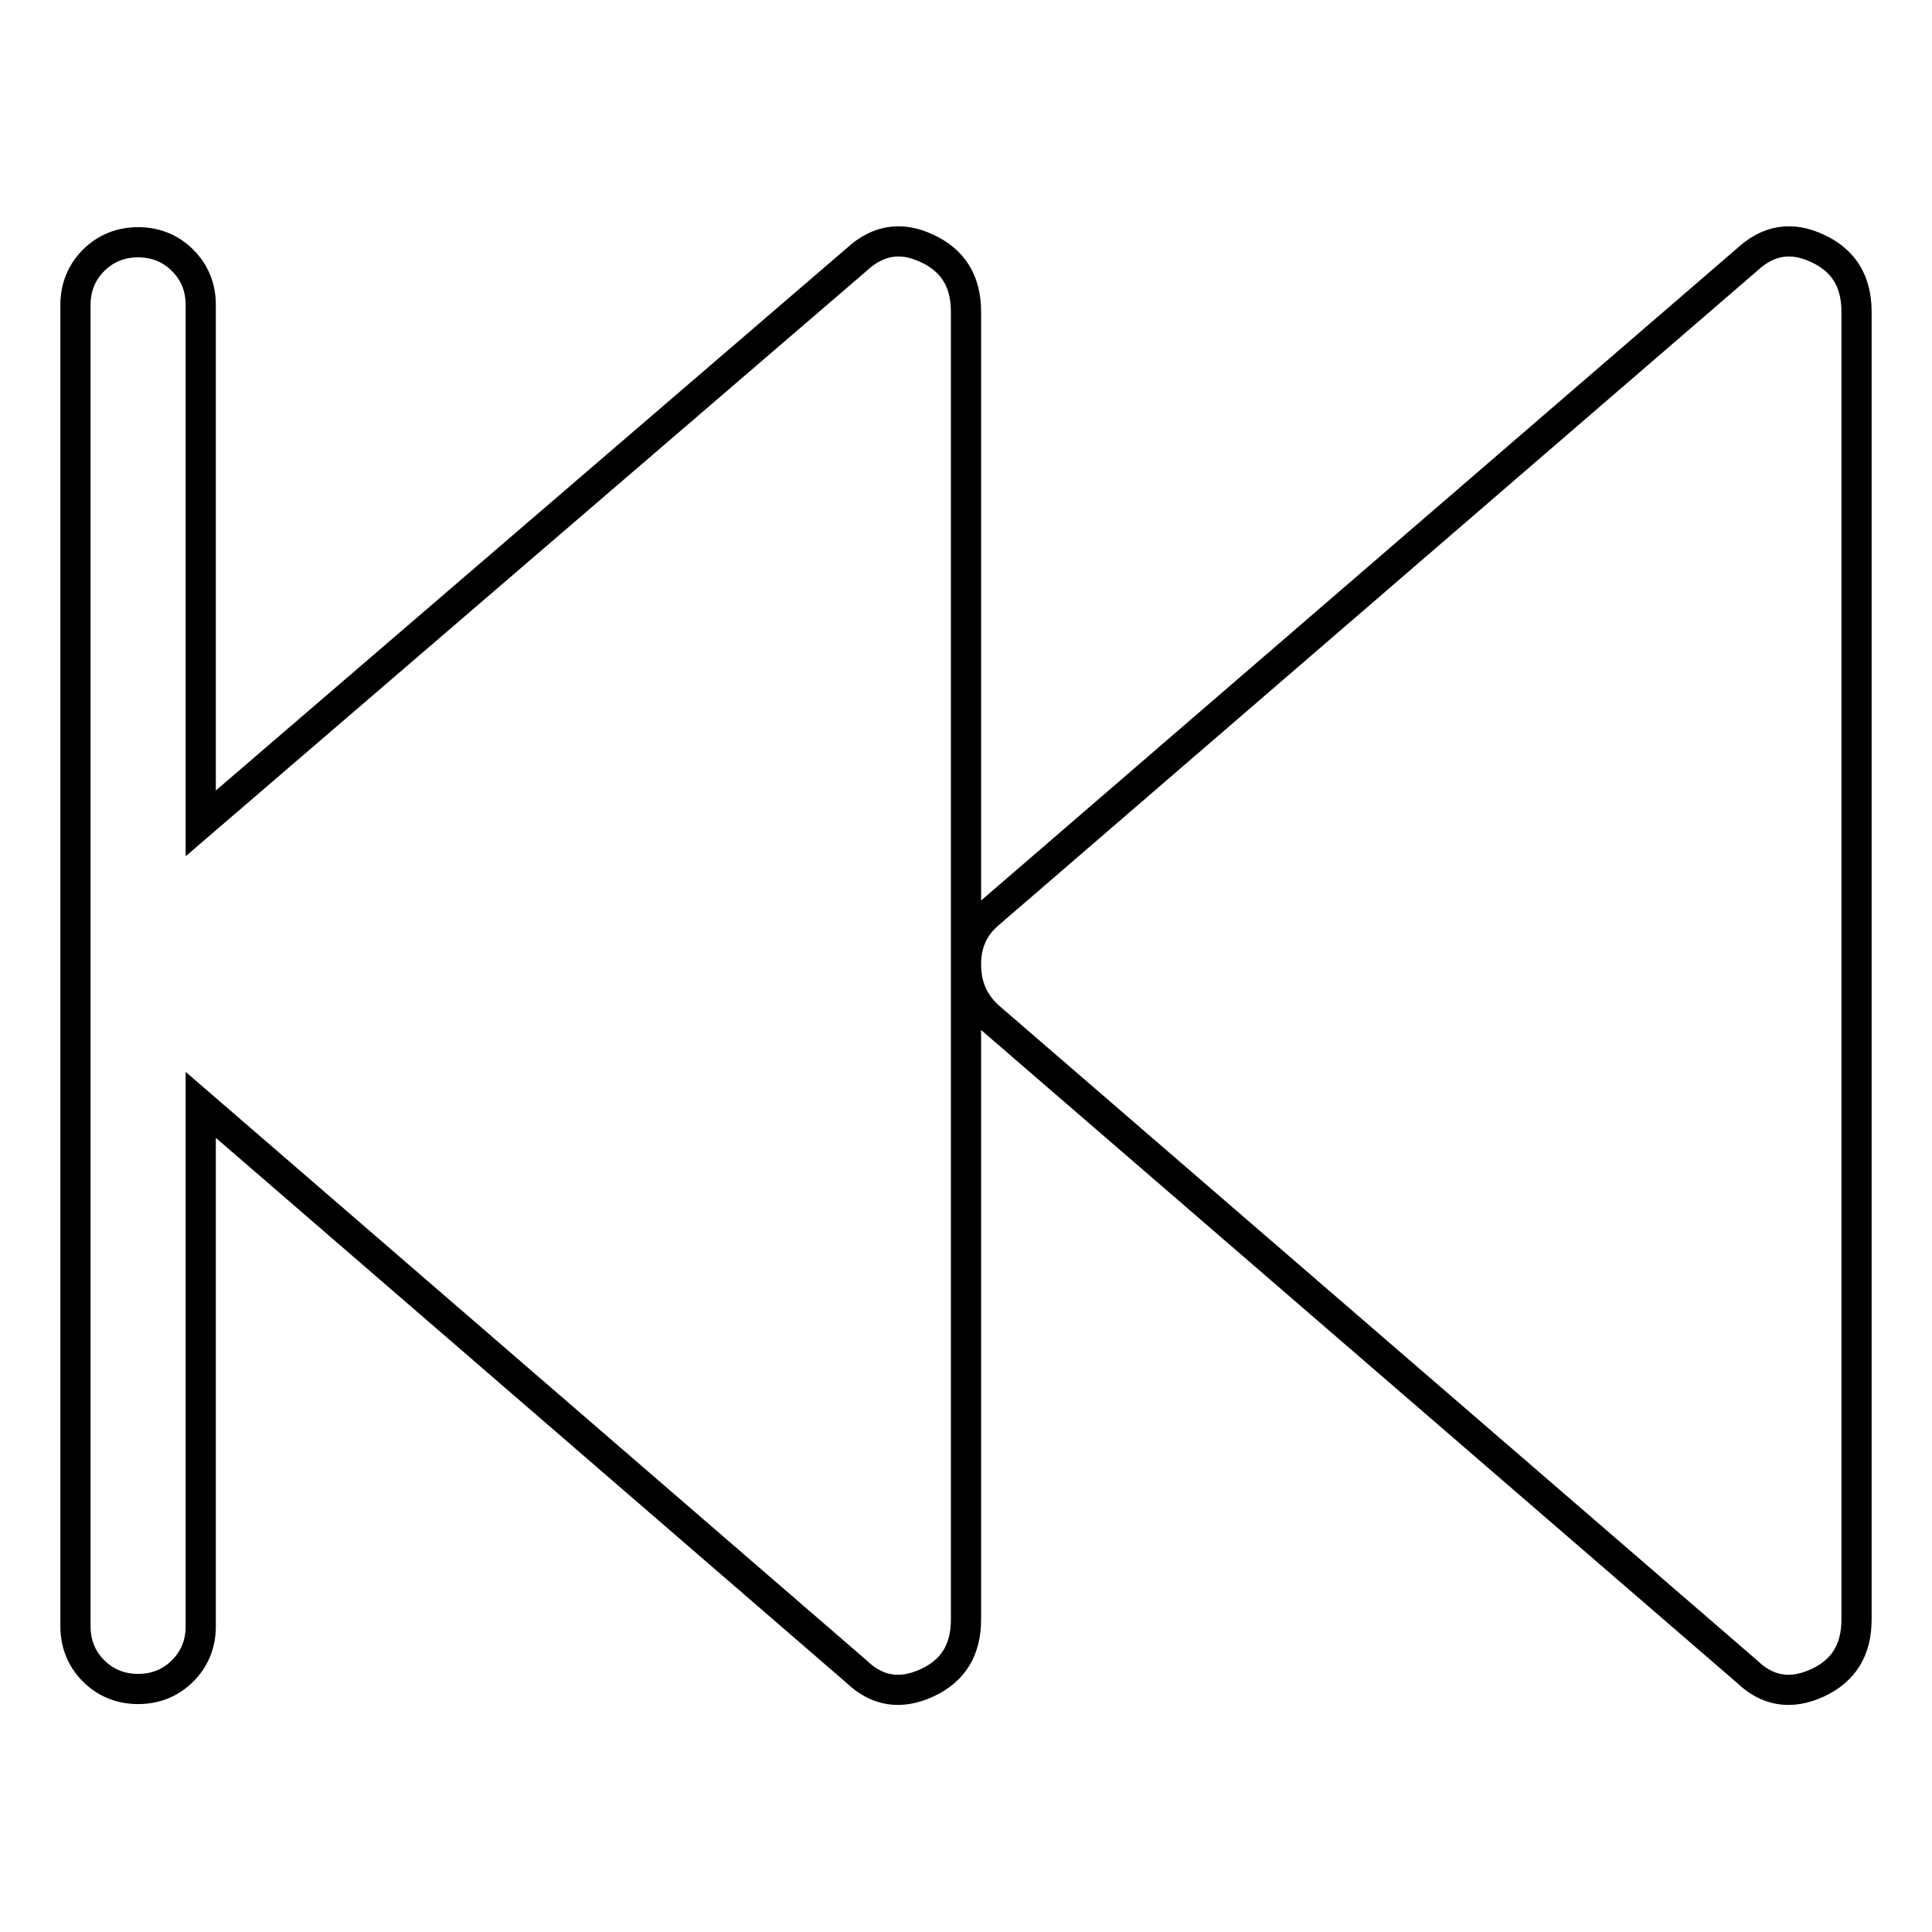 <?xml version="1.0" encoding="utf-8"?>
<!-- Svg Vector Icons : http://www.onlinewebfonts.com/icon -->
<!DOCTYPE svg PUBLIC "-//W3C//DTD SVG 1.1//EN" "http://www.w3.org/Graphics/SVG/1.1/DTD/svg11.dtd">
<svg version="1.1" xmlns="http://www.w3.org/2000/svg" xmlns:xlink="http://www.w3.org/1999/xlink" x="0px" y="0px" viewBox="0 0 256 256" enable-background="new 0 0 256 256" xml:space="preserve">
<g> <path stroke-width="4" fill-opacity="0" stroke="#000000"  d="M131,121.1l100.5-86.7c2.8-2.6,5.9-3.1,9.3-1.5c3.5,1.6,5.2,4.4,5.2,8.4v173.3c0,4-1.7,6.8-5.2,8.4 s-6.6,1.1-9.3-1.5L131,134.7c-2-1.8-3-4.1-3-6.9C128,125,129,122.8,131,121.1L131,121.1z M18.3,32.1c2.3,0,4.3,0.8,5.9,2.4 s2.4,3.6,2.4,5.9v68.7l86.9-74.7c2.8-2.6,5.9-3.1,9.3-1.5c3.5,1.6,5.2,4.4,5.2,8.4v173.3c0,4-1.7,6.8-5.2,8.4s-6.6,1.1-9.3-1.5 l-86.9-75.1v69.1c0,2.3-0.8,4.3-2.4,5.9s-3.6,2.4-5.9,2.4s-4.3-0.8-5.9-2.4s-2.4-3.6-2.4-5.9V40.4c0-2.3,0.8-4.3,2.4-5.9 C14,32.9,16,32.1,18.3,32.1L18.3,32.1z"/></g>
</svg>
